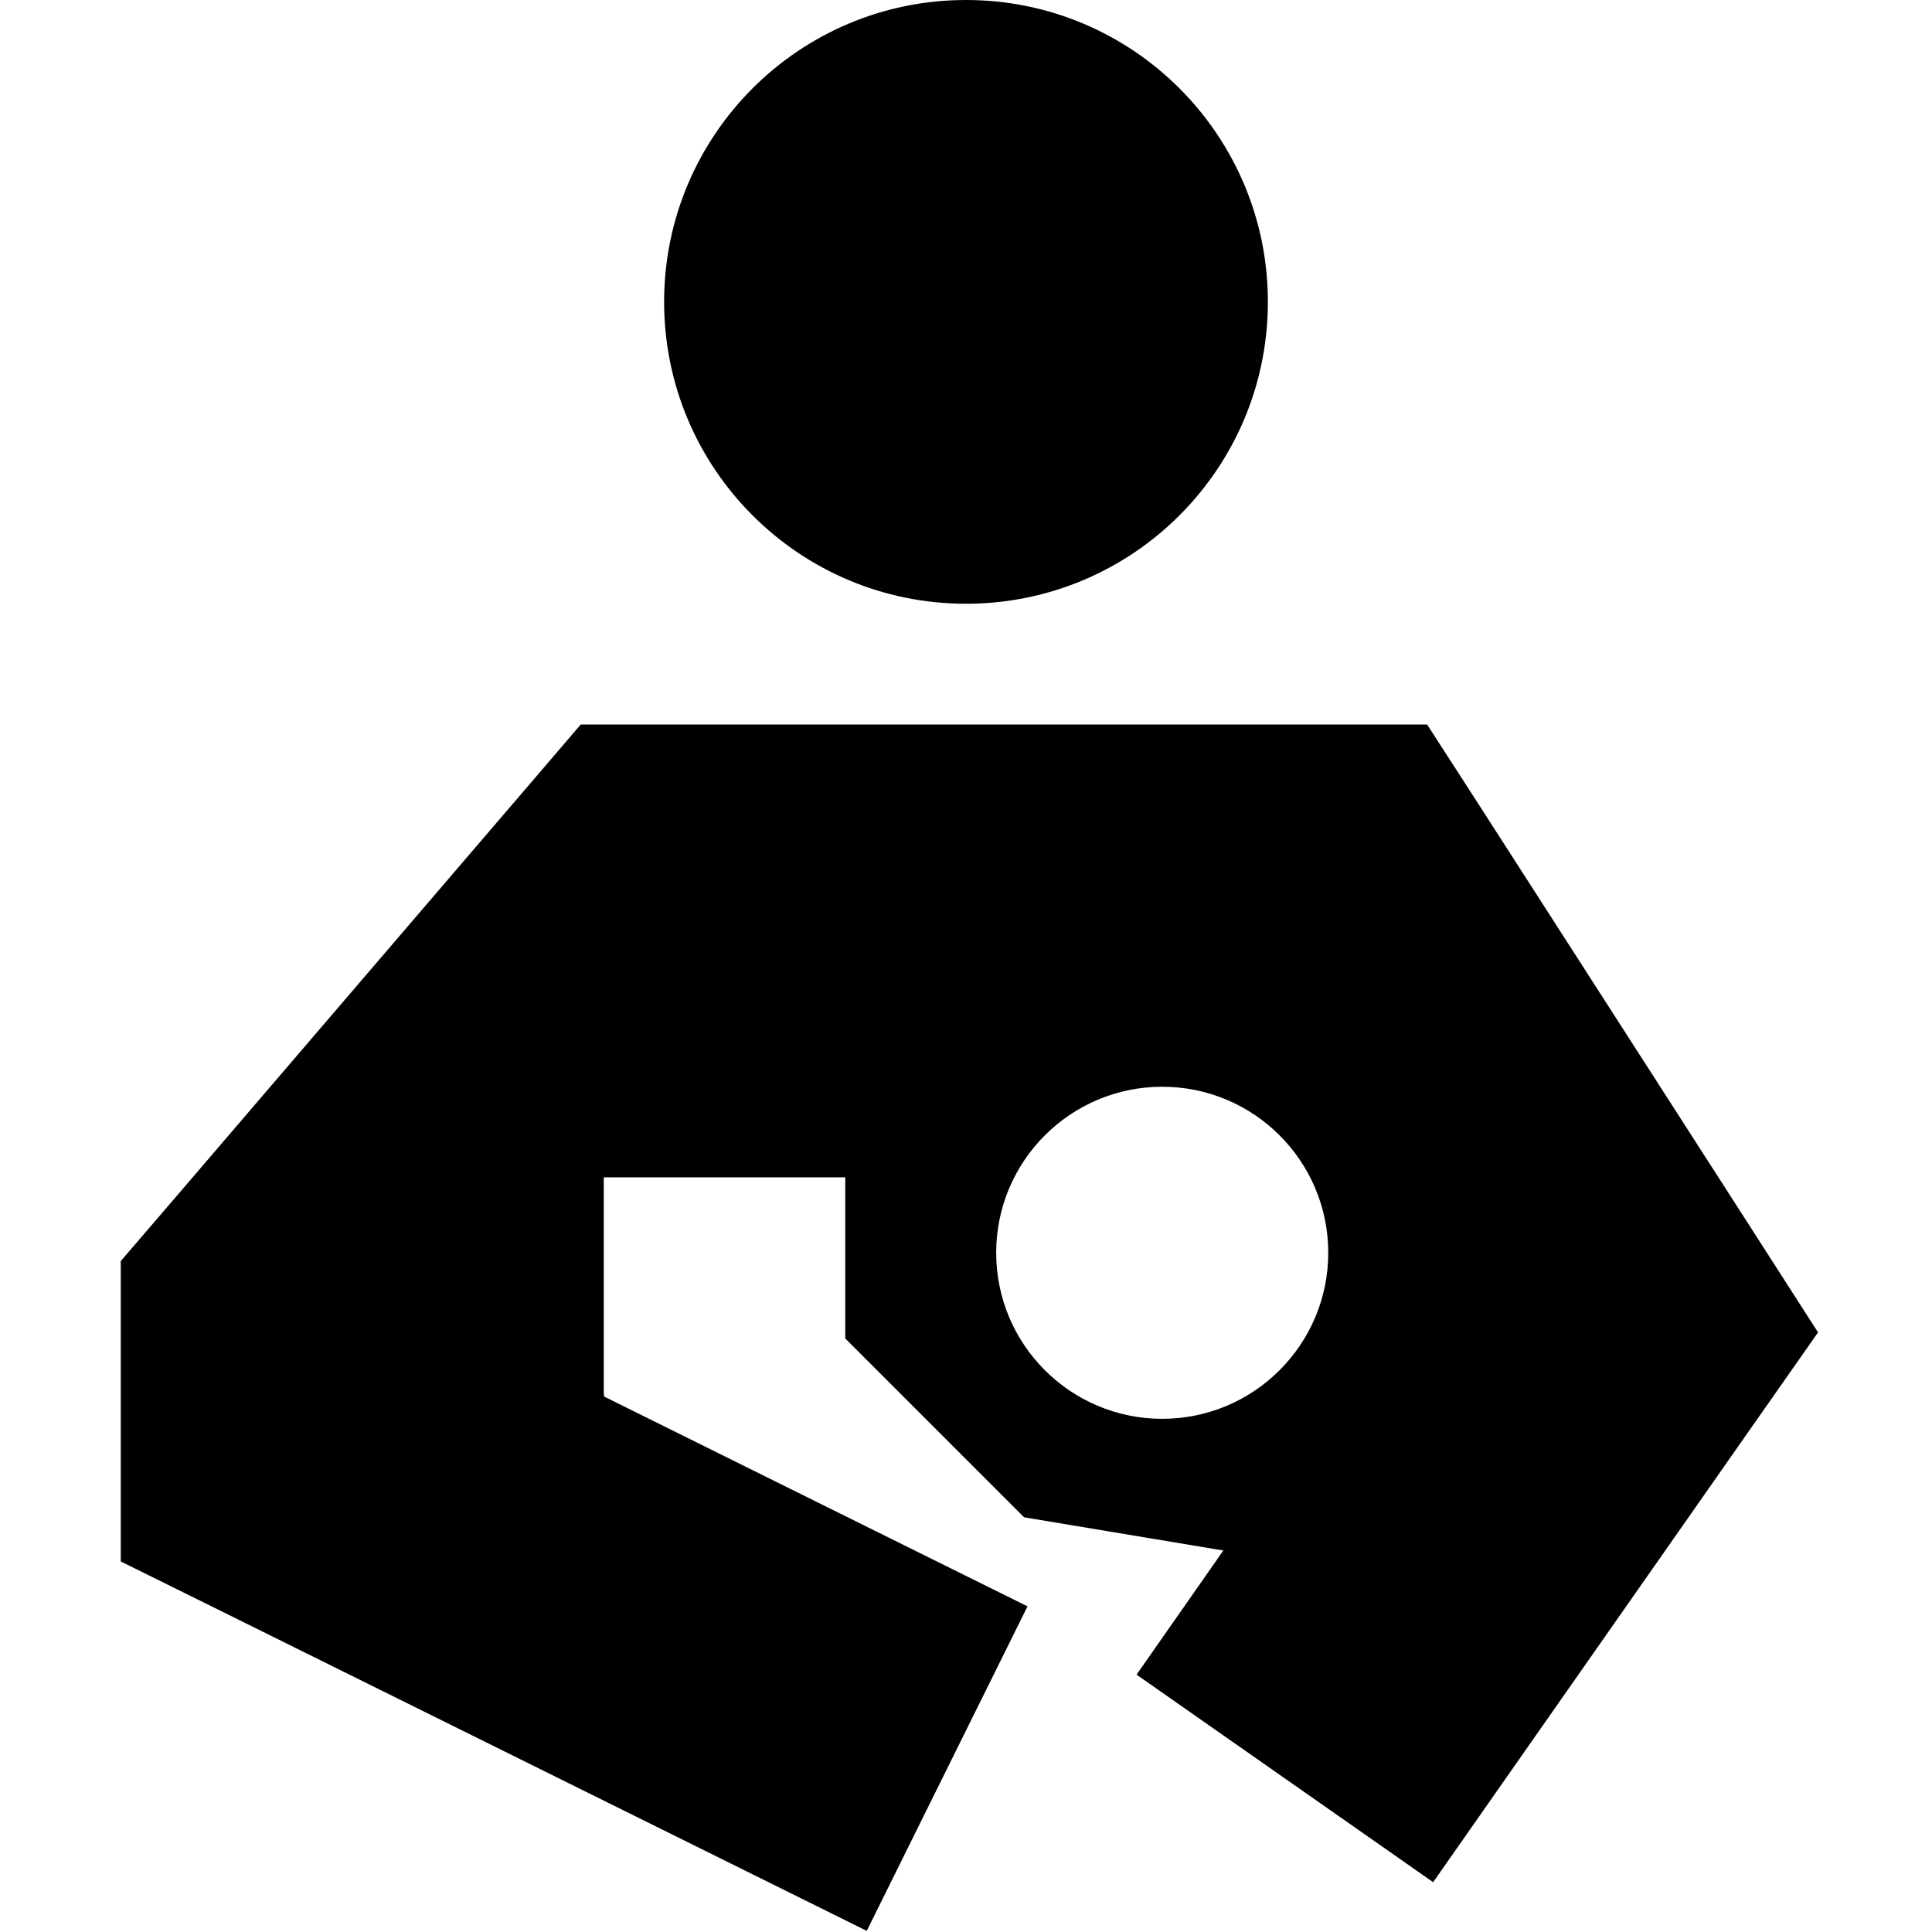 <svg xmlns="http://www.w3.org/2000/svg" viewBox="0 0 512 512"><!--! Font Awesome Pro 6.2.0 by @fontawesome - https://fontawesome.com License - https://fontawesome.com/license (Commercial License) Copyright 2022 Fonticons, Inc. --><path d="M336 80c0 44.2-35.8 80-80 80s-80-35.8-80-80s35.8-80 80-80s80 35.8 80 80zM301.2 443.8l23-32.9-52.8-8.8L224 354.7V312H160l0 20.4 0 35.6c0 .7 0 1.4 .1 2.1l69.2 34.3 43 21.3-42.6 86-43-21.3L58.7 427 32 413.8 32 384l0-32 0-17.8 11.6-13.5 96-112L153.9 192H176 352h26.2l14.2 22 72 112 17.4 27.1-18.5 26.4-56 80-27.5 39.3-78.6-55zM308 376c24.3 0 44-19.7 44-44s-19.7-44-44-44s-44 19.7-44 44s19.7 44 44 44z"/></svg>